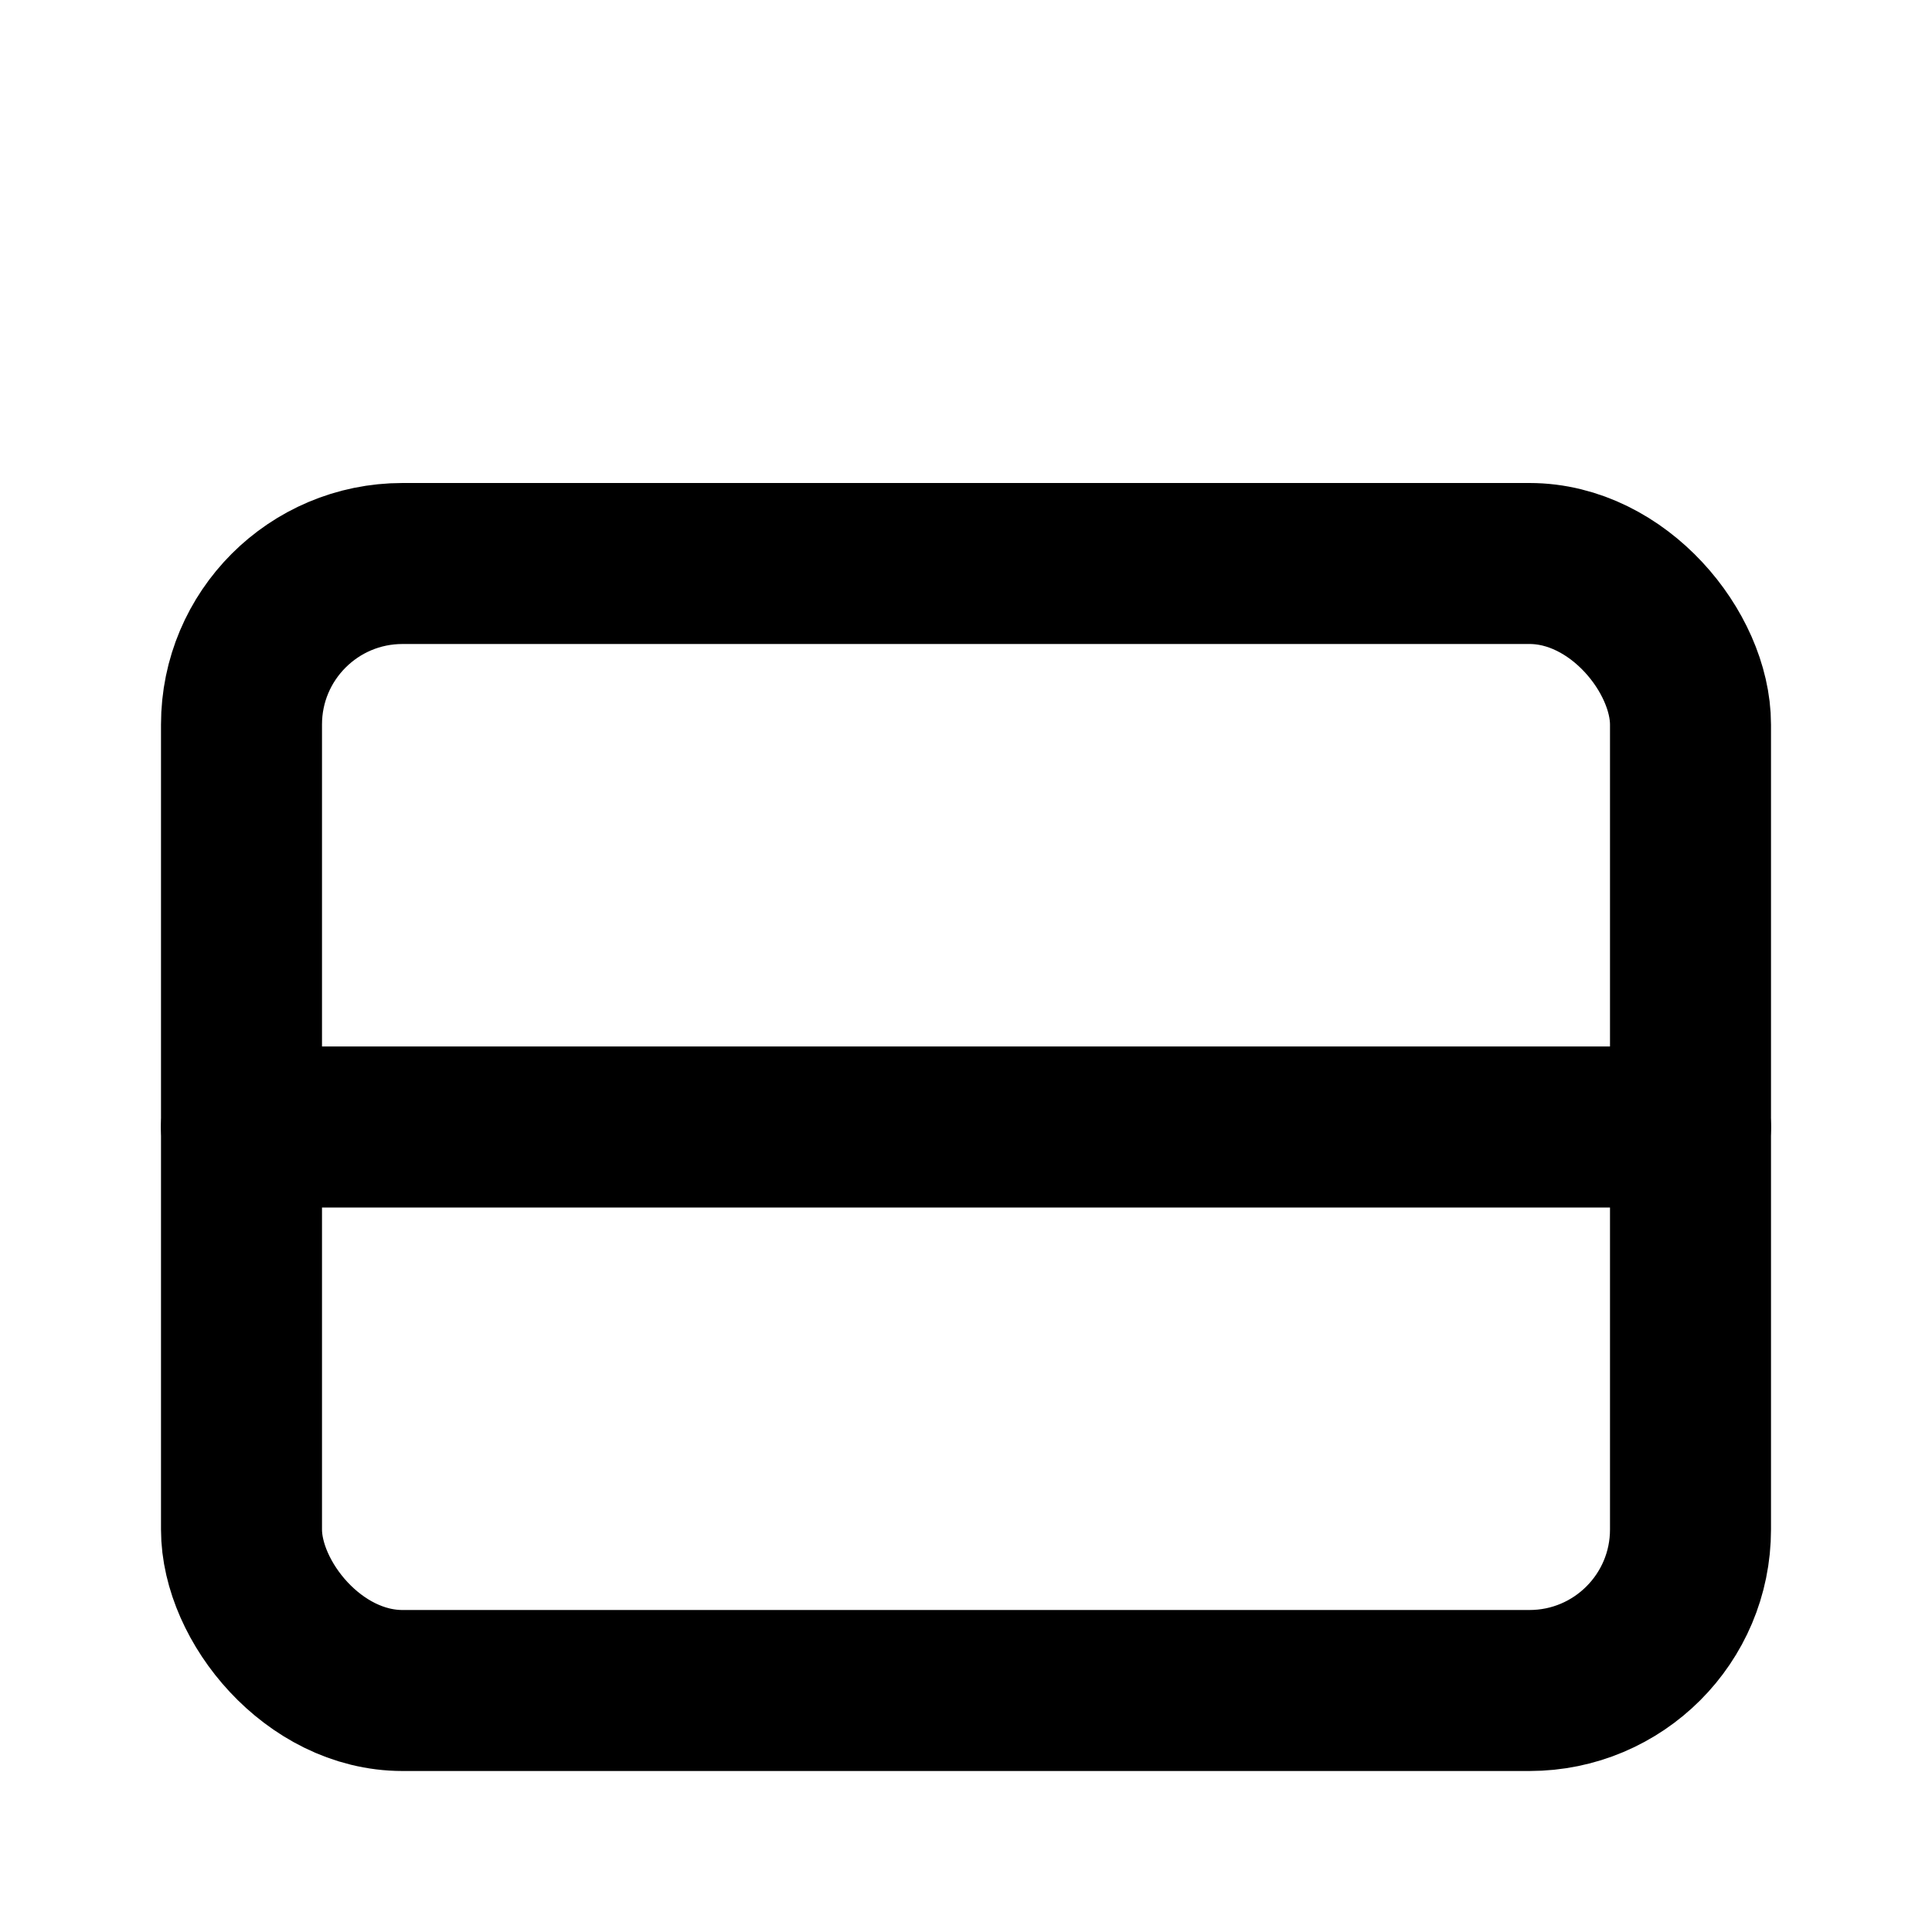 <svg xmlns="http://www.w3.org/2000/svg" width="48" height="48" viewBox="0 0 24 24" fill="none" stroke="currentColor" stroke-width="2" stroke-linecap="round" stroke-linejoin="round">
  <rect x="3" y="7" width="18" height="14" rx="2"></rect>
  <line x1="3" y1="14" x2="21" y2="14"></line>
</svg>
